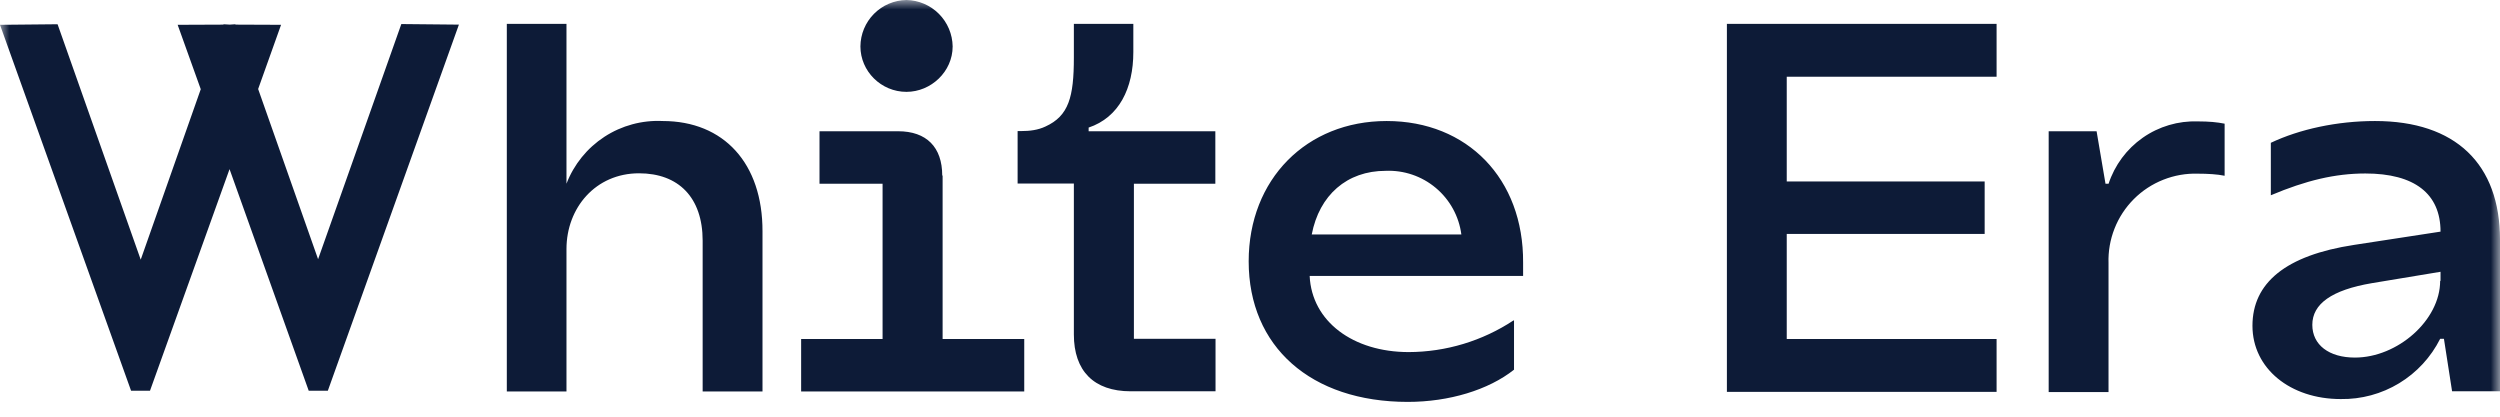 <?xml version="1.0" encoding="UTF-8"?> <svg xmlns="http://www.w3.org/2000/svg" viewBox="0 0 132.00 22.00" data-guides="{&quot;vertical&quot;:[],&quot;horizontal&quot;:[]}"><mask x="0" y="0" width="132" height="21.22" style="mask-type:luminance" maskUnits="userSpaceOnUse" maskContentUnits="userSpaceOnUse" id="tSvg6c60831c3d"><path fill="white" stroke="none" fill-opacity="1" stroke-width="1" stroke-opacity="1" id="tSvg1db53e464d" title="Path 3" d="M0 0C44 0 88 0 132 0C132 7.073 132 14.147 132 21.22C88 21.22 44 21.22 0 21.22C0 14.147 0 7.073 0 0Z"></path></mask><mask x="0" y="0" width="132" height="22" data-from-defs="true" maskUnits="userSpaceOnUse" maskContentUnits="userSpaceOnUse" id="tSvg14ee7eab1dd"><path fill="white" width="132" height="22" id="tSvg6d8532413d" title="Rectangle 2" fill-opacity="1" stroke="none" stroke-opacity="1" d="M0 0H132V22H0Z"></path></mask><path fill="#0d1b37" stroke="none" fill-opacity="1" stroke-width="1" stroke-opacity="1" id="tSvg17fb320db7a" title="Path 4" d="M16.8 13.7C15.743 10.7 14.687 7.7 13.63 4.7C14.033 3.57 14.437 2.44 14.84 1.31C14.037 1.307 13.233 1.303 12.43 1.3C12.43 1.293 12.43 1.287 12.43 1.28C12.33 1.287 12.23 1.293 12.13 1.3C12.02 1.293 11.91 1.287 11.8 1.28C11.8 1.287 11.8 1.293 11.8 1.3C10.993 1.303 10.187 1.307 9.38 1.31C9.787 2.443 10.193 3.577 10.6 4.71C9.543 7.71 8.487 10.71 7.43 13.71C5.967 9.567 4.503 5.423 3.04 1.28C2.027 1.29 1.013 1.3 0 1.31C2.307 7.75 4.613 14.19 6.92 20.63C7.253 20.63 7.587 20.63 7.92 20.63C9.32 16.73 10.72 12.83 12.12 8.93C13.513 12.83 14.907 16.73 16.3 20.63C16.637 20.63 16.973 20.63 17.31 20.63C19.617 14.187 21.923 7.743 24.23 1.3C23.217 1.29 22.203 1.28 21.19 1.27C19.723 5.413 18.257 9.557 16.79 13.7C16.793 13.7 16.797 13.7 16.8 13.7ZM34.99 6.39C33.903 6.337 32.826 6.628 31.914 7.222C31.002 7.816 30.3 8.684 29.91 9.7C29.91 6.887 29.91 4.073 29.91 1.26C28.86 1.26 27.81 1.26 26.76 1.26C26.76 7.73 26.76 14.2 26.76 20.67C27.81 20.67 28.86 20.67 29.91 20.67C29.91 18.163 29.91 15.657 29.91 13.15C29.91 10.97 31.45 9.15 33.74 9.15C35.82 9.15 37.1 10.42 37.1 12.71C37.1 15.363 37.1 18.017 37.1 20.67C38.153 20.67 39.207 20.67 40.26 20.67C40.26 17.853 40.26 15.037 40.26 12.22C40.27 8.63 38.22 6.39 34.99 6.39ZM49.75 9.27C49.75 7.77 48.92 6.93 47.42 6.93C46.037 6.93 44.653 6.93 43.27 6.93C43.27 7.853 43.27 8.777 43.27 9.7C44.38 9.7 45.49 9.7 46.6 9.7C46.6 12.433 46.6 15.167 46.6 17.9C45.167 17.9 43.733 17.9 42.3 17.9C42.3 18.823 42.3 19.747 42.3 20.67C46.227 20.67 50.153 20.67 54.08 20.67C54.08 19.747 54.08 18.823 54.08 17.9C52.643 17.9 51.207 17.9 49.77 17.9C49.77 15.023 49.77 12.147 49.77 9.27C49.763 9.27 49.757 9.27 49.75 9.27ZM47.86 4.85C49.16 4.85 50.3 3.78 50.3 2.45C50.29 1.805 50.03 1.189 49.575 0.732C49.12 0.275 48.505 0.013 47.86 0C47.215 0.01 46.6 0.273 46.146 0.73C45.692 1.188 45.435 1.805 45.43 2.45C45.43 3.76 46.52 4.85 47.86 4.85ZM57.47 6.74C59.09 6.2 59.84 4.66 59.84 2.75C59.84 2.253 59.84 1.757 59.84 1.26C58.793 1.26 57.747 1.26 56.7 1.26C56.7 1.853 56.7 2.447 56.7 3.04C56.7 5.12 56.43 6.12 55.2 6.68C54.8 6.87 54.36 6.92 53.93 6.92C53.863 6.92 53.797 6.92 53.73 6.92C53.73 7.843 53.73 8.767 53.73 9.69C54.72 9.69 55.71 9.69 56.7 9.69C56.7 12.347 56.7 15.003 56.7 17.66C56.7 19.58 57.75 20.66 59.7 20.66C61.193 20.66 62.687 20.66 64.18 20.66C64.18 19.737 64.18 18.813 64.18 17.89C62.743 17.89 61.307 17.89 59.87 17.89C59.87 15.16 59.87 12.43 59.87 9.7C61.303 9.7 62.737 9.7 64.17 9.7C64.17 8.777 64.17 7.853 64.17 6.93C61.94 6.93 59.71 6.93 57.48 6.93C57.48 6.867 57.48 6.803 57.48 6.74C57.477 6.74 57.473 6.74 57.47 6.74ZM73.21 6.39C68.99 6.39 65.93 9.46 65.93 13.8C65.93 18.3 69.21 21.22 74.33 21.22C76.51 21.22 78.59 20.59 79.94 19.52C79.94 18.653 79.94 17.787 79.94 16.92C79.93 16.92 79.92 16.92 79.91 16.92C78.269 18.003 76.347 18.584 74.38 18.59C71.44 18.59 69.26 16.97 69.15 14.57C72.907 14.57 76.663 14.57 80.42 14.57C80.42 14.337 80.42 14.103 80.42 13.87C80.45 9.43 77.47 6.39 73.22 6.39C73.217 6.39 73.213 6.39 73.21 6.39ZM69.26 12.38C69.66 10.3 71.12 9.02 73.16 9.02C74.126 8.979 75.072 9.301 75.812 9.923C76.553 10.545 77.034 11.421 77.16 12.38C74.527 12.38 71.893 12.38 69.26 12.38ZM91.18 20.69C95.927 20.69 100.673 20.69 105.42 20.69C105.42 19.76 105.42 18.83 105.42 17.9C101.727 17.9 98.033 17.9 94.34 17.9C94.34 16.05 94.34 14.2 94.34 12.35C97.823 12.35 101.307 12.35 104.79 12.35C104.79 11.427 104.79 10.503 104.79 9.58C101.307 9.58 97.823 9.58 94.34 9.58C94.34 7.737 94.34 5.893 94.34 4.05C98.033 4.05 101.727 4.05 105.42 4.05C105.42 3.12 105.42 2.19 105.42 1.26C100.673 1.26 95.927 1.26 91.18 1.26C91.18 7.74 91.18 14.22 91.18 20.7C91.18 20.697 91.18 20.693 91.18 20.69ZM111.33 9.7C111.277 9.7 111.223 9.7 111.17 9.7C111.013 8.777 110.857 7.853 110.7 6.93C109.857 6.93 109.013 6.93 108.17 6.93C108.17 11.52 108.17 16.11 108.17 20.7C109.223 20.7 110.277 20.7 111.33 20.7C111.33 18.433 111.33 16.167 111.33 13.9C111.309 13.274 111.417 12.65 111.647 12.068C111.876 11.485 112.223 10.956 112.665 10.513C113.108 10.069 113.636 9.722 114.219 9.491C114.801 9.26 115.424 9.15 116.05 9.17C116.56 9.17 117.08 9.2 117.46 9.28C117.46 8.363 117.46 7.447 117.46 6.53C117.06 6.45 116.63 6.41 116.05 6.41C115.012 6.374 113.99 6.676 113.139 7.271C112.287 7.867 111.653 8.723 111.33 9.71C111.33 9.707 111.33 9.703 111.33 9.7ZM125.4 6.39C123.4 6.39 121.42 6.82 119.9 7.54C119.9 8.463 119.9 9.387 119.9 10.31C121.75 9.53 123.29 9.16 124.89 9.16C127.49 9.16 128.86 10.23 128.86 12.23C127.34 12.463 125.82 12.697 124.3 12.93C120.68 13.48 118.93 14.94 118.93 17.2C118.93 19.46 120.93 21.07 123.59 21.07C124.676 21.088 125.744 20.799 126.673 20.236C127.602 19.674 128.353 18.86 128.84 17.89C128.907 17.89 128.973 17.89 129.04 17.89C129.183 18.813 129.327 19.737 129.47 20.66C130.313 20.66 131.157 20.66 132 20.66C132 17.993 132 15.327 132 12.66C132 8.66 129.66 6.39 125.4 6.39ZM128.84 14.83C128.84 16.91 126.59 18.88 124.34 18.88C122.97 18.88 122.09 18.21 122.09 17.15C122.09 16.05 123.11 15.31 125.24 14.95C126.447 14.75 127.653 14.55 128.86 14.35C128.86 14.51 128.86 14.67 128.86 14.83C128.853 14.83 128.847 14.83 128.84 14.83Z" mask="url(#tSvg14ee7eab1dd)"></path><defs></defs></svg> 